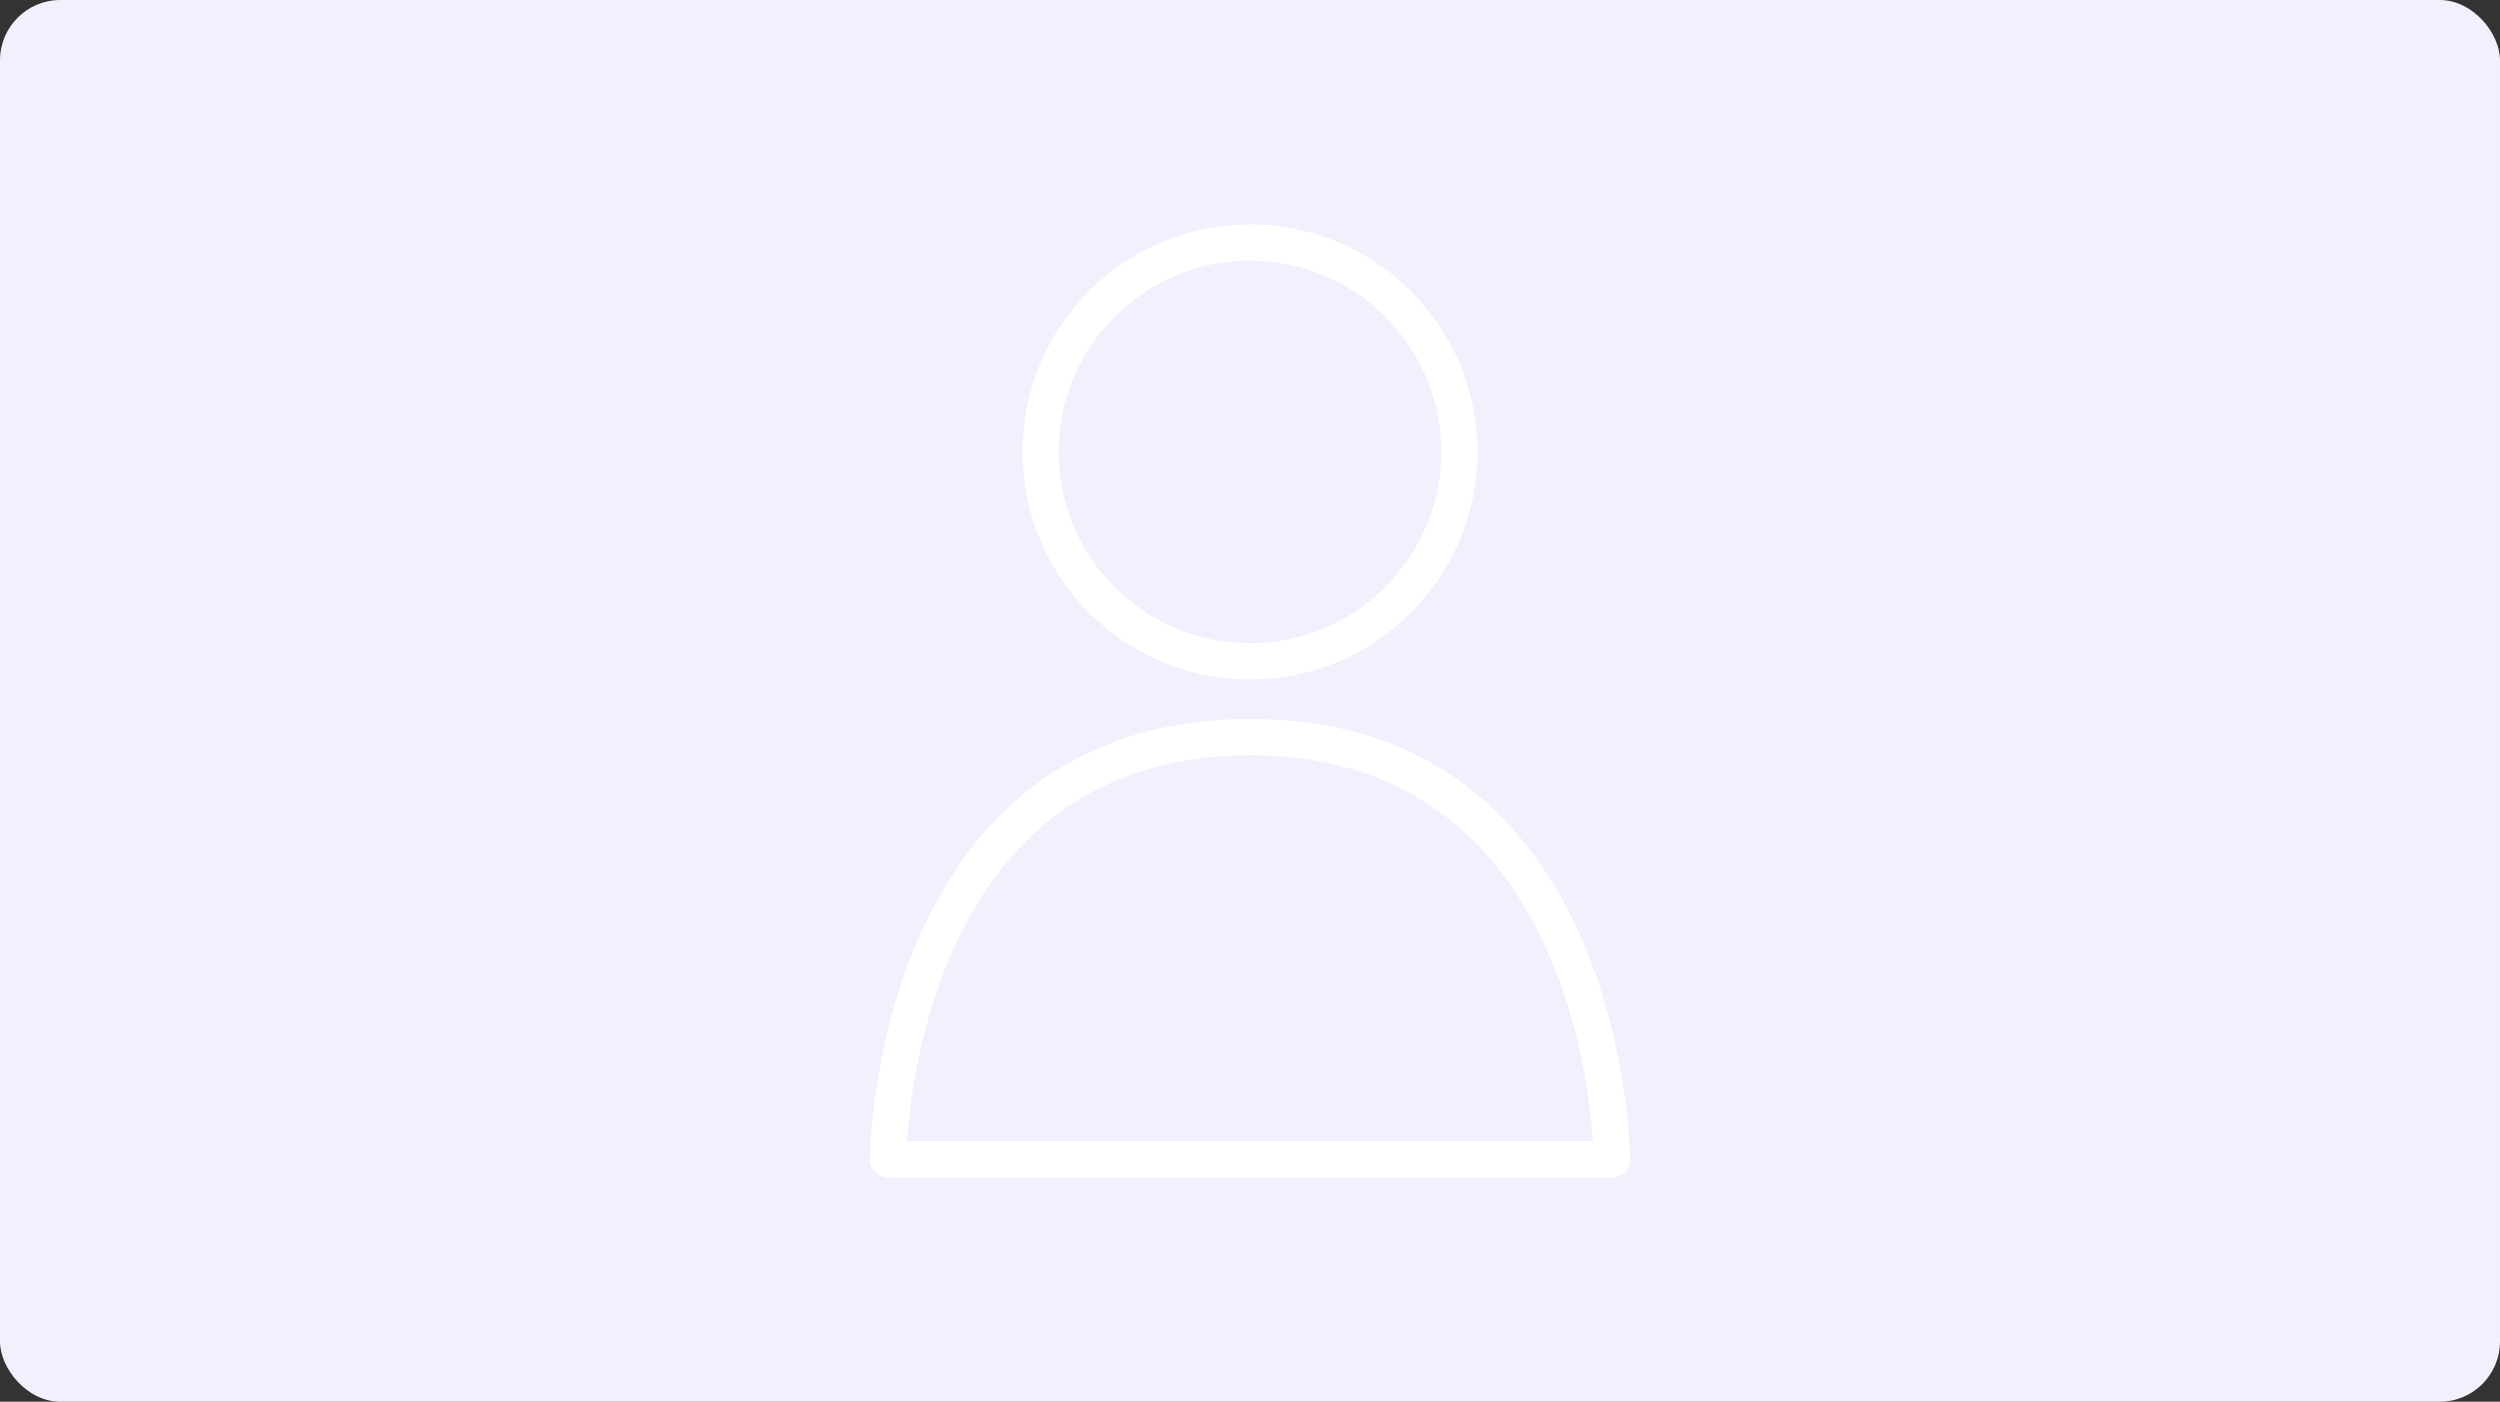 <svg viewBox="0 0 414.47 232.39" xmlns="http://www.w3.org/2000/svg"><rect x="0" y="0" width="414.47" height="232.39" fill="#333333" stroke="none"/><rect fill="#f2f0fc" height="232.39" rx="10" width="414.47"/><path d="m207.23 119.2c-31.41 0-47.2 18.4-55.14 36.81-7.79 18.09-7.86 36.17-7.86 36.17 0 .8.31 1.57.87 2.13.56.57 1.33.88 2.13.88h120c.8 0 1.56-.32 2.13-.88.56-.57.88-1.33.87-2.13 0 0-.07-18.09-7.86-36.17-7.93-18.42-23.73-36.81-55.14-36.81zm0 6c28.28 0 42.48 16.6 49.63 33.19 5.43 12.6 6.86 25.21 7.24 30.81h-113.73c.38-5.6 1.81-18.21 7.24-30.81 7.14-16.58 21.35-33.19 49.63-33.19zm0-88c-20.82 0-37.72 16.9-37.72 37.72s16.9 37.73 37.72 37.73 37.72-16.9 37.72-37.73-16.9-37.72-37.72-37.72zm0 6c17.51 0 31.72 14.22 31.72 31.72s-14.22 31.73-31.72 31.73-31.72-14.22-31.72-31.73 14.21-31.72 31.72-31.72z" fill="#fff" fill-rule="evenodd"/></svg>